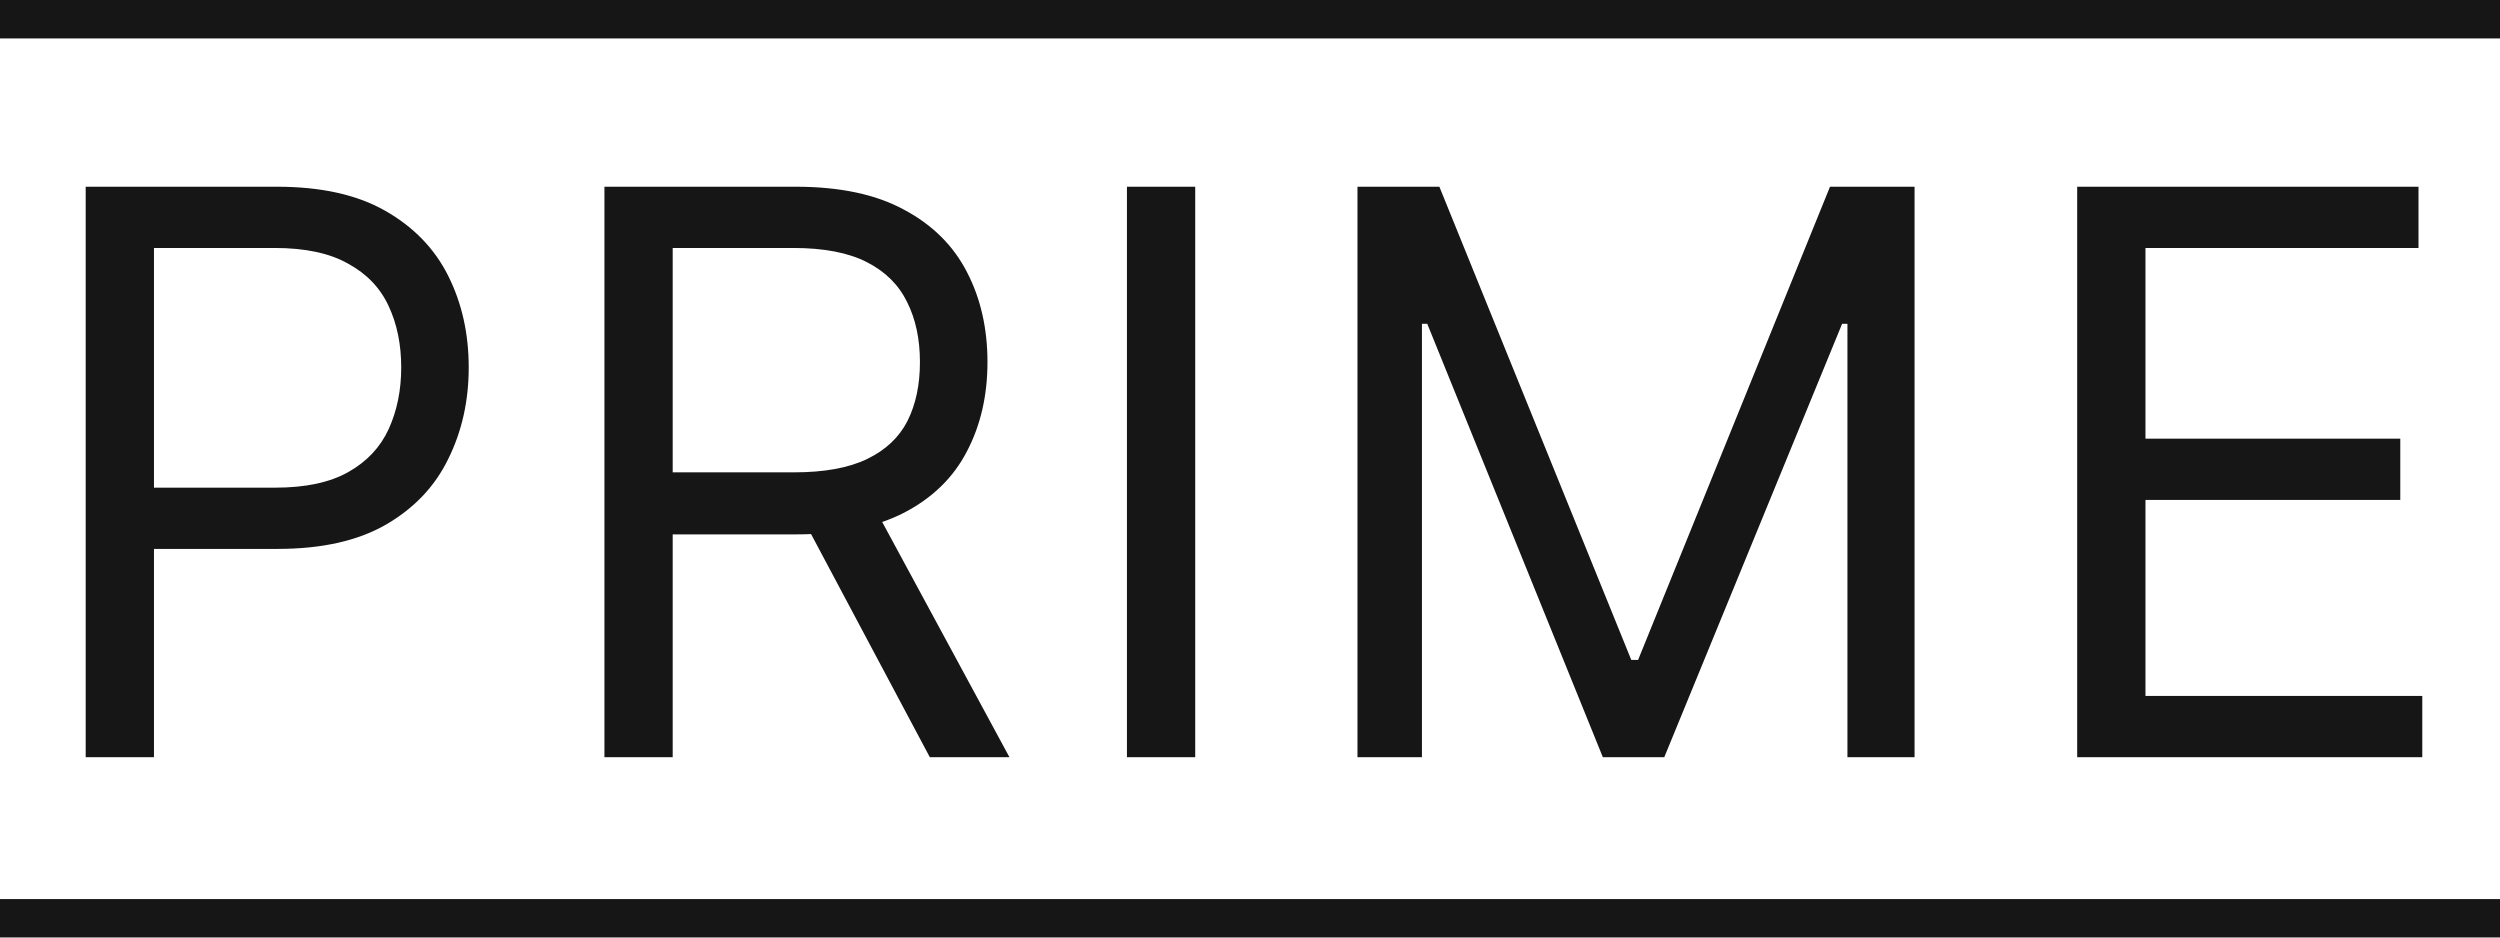 <svg width="80" height="30" viewBox="0 0 80 30" fill="none" xmlns="http://www.w3.org/2000/svg">
<g clip-path="url(#clip0_2124_711)">
<path d="M0 0H80V1.23H0V0Z" fill="#161616"/>
<path d="M2.742 24.23V5.975H8.858C10.274 5.975 11.431 6.232 12.329 6.746C13.235 7.261 13.907 7.955 14.344 8.829C14.781 9.703 14.999 10.679 14.999 11.758C14.999 12.828 14.781 13.804 14.344 14.686C13.915 15.568 13.248 16.27 12.341 16.793C11.443 17.308 10.29 17.565 8.883 17.565H4.514V15.605H8.81C9.781 15.605 10.562 15.437 11.152 15.102C11.743 14.768 12.171 14.31 12.438 13.73C12.705 13.142 12.839 12.485 12.839 11.758C12.839 11.023 12.705 10.369 12.438 9.797C12.171 9.217 11.739 8.764 11.14 8.437C10.549 8.102 9.765 7.935 8.786 7.935H4.927V24.23H2.742ZM19.342 24.23V5.975H25.458C26.874 5.975 28.031 6.22 28.929 6.71C29.835 7.192 30.506 7.857 30.943 8.707C31.38 9.548 31.599 10.508 31.599 11.586C31.599 12.656 31.38 13.608 30.943 14.441C30.514 15.274 29.847 15.928 28.941 16.401C28.043 16.867 26.89 17.1 25.482 17.1H20.555V15.115H25.409C26.38 15.115 27.161 14.972 27.752 14.686C28.342 14.4 28.771 13.996 29.038 13.473C29.305 12.942 29.438 12.313 29.438 11.586C29.438 10.851 29.301 10.21 29.026 9.663C28.759 9.115 28.33 8.69 27.739 8.388C27.149 8.086 26.364 7.935 25.385 7.935H21.526V24.23H19.342ZM29.754 24.23L25.385 16.021H27.861L32.302 24.23H29.754ZM38.247 5.975V24.23H36.062V5.975H38.247ZM43.439 5.975H46.06L52.201 21.118H52.419L58.56 5.975H61.266V24.23H59.118V10.361H58.948L53.257 24.23H51.291L45.672 10.361H45.502V24.23H43.439V5.975ZM66.47 24.23V5.975H77.392V7.935H68.655V14.037H76.809V15.997H68.655V22.27H77.513V24.23H66.47Z" fill="#161616"/>
<path d="M0 28.77H80V29.999H0V28.77Z" fill="#161616"/>
</g>
<defs>
<clipPath id="clip0_2124_711">
<rect width="80" height="30" fill="white"/>
</clipPath>
</defs>
</svg>
